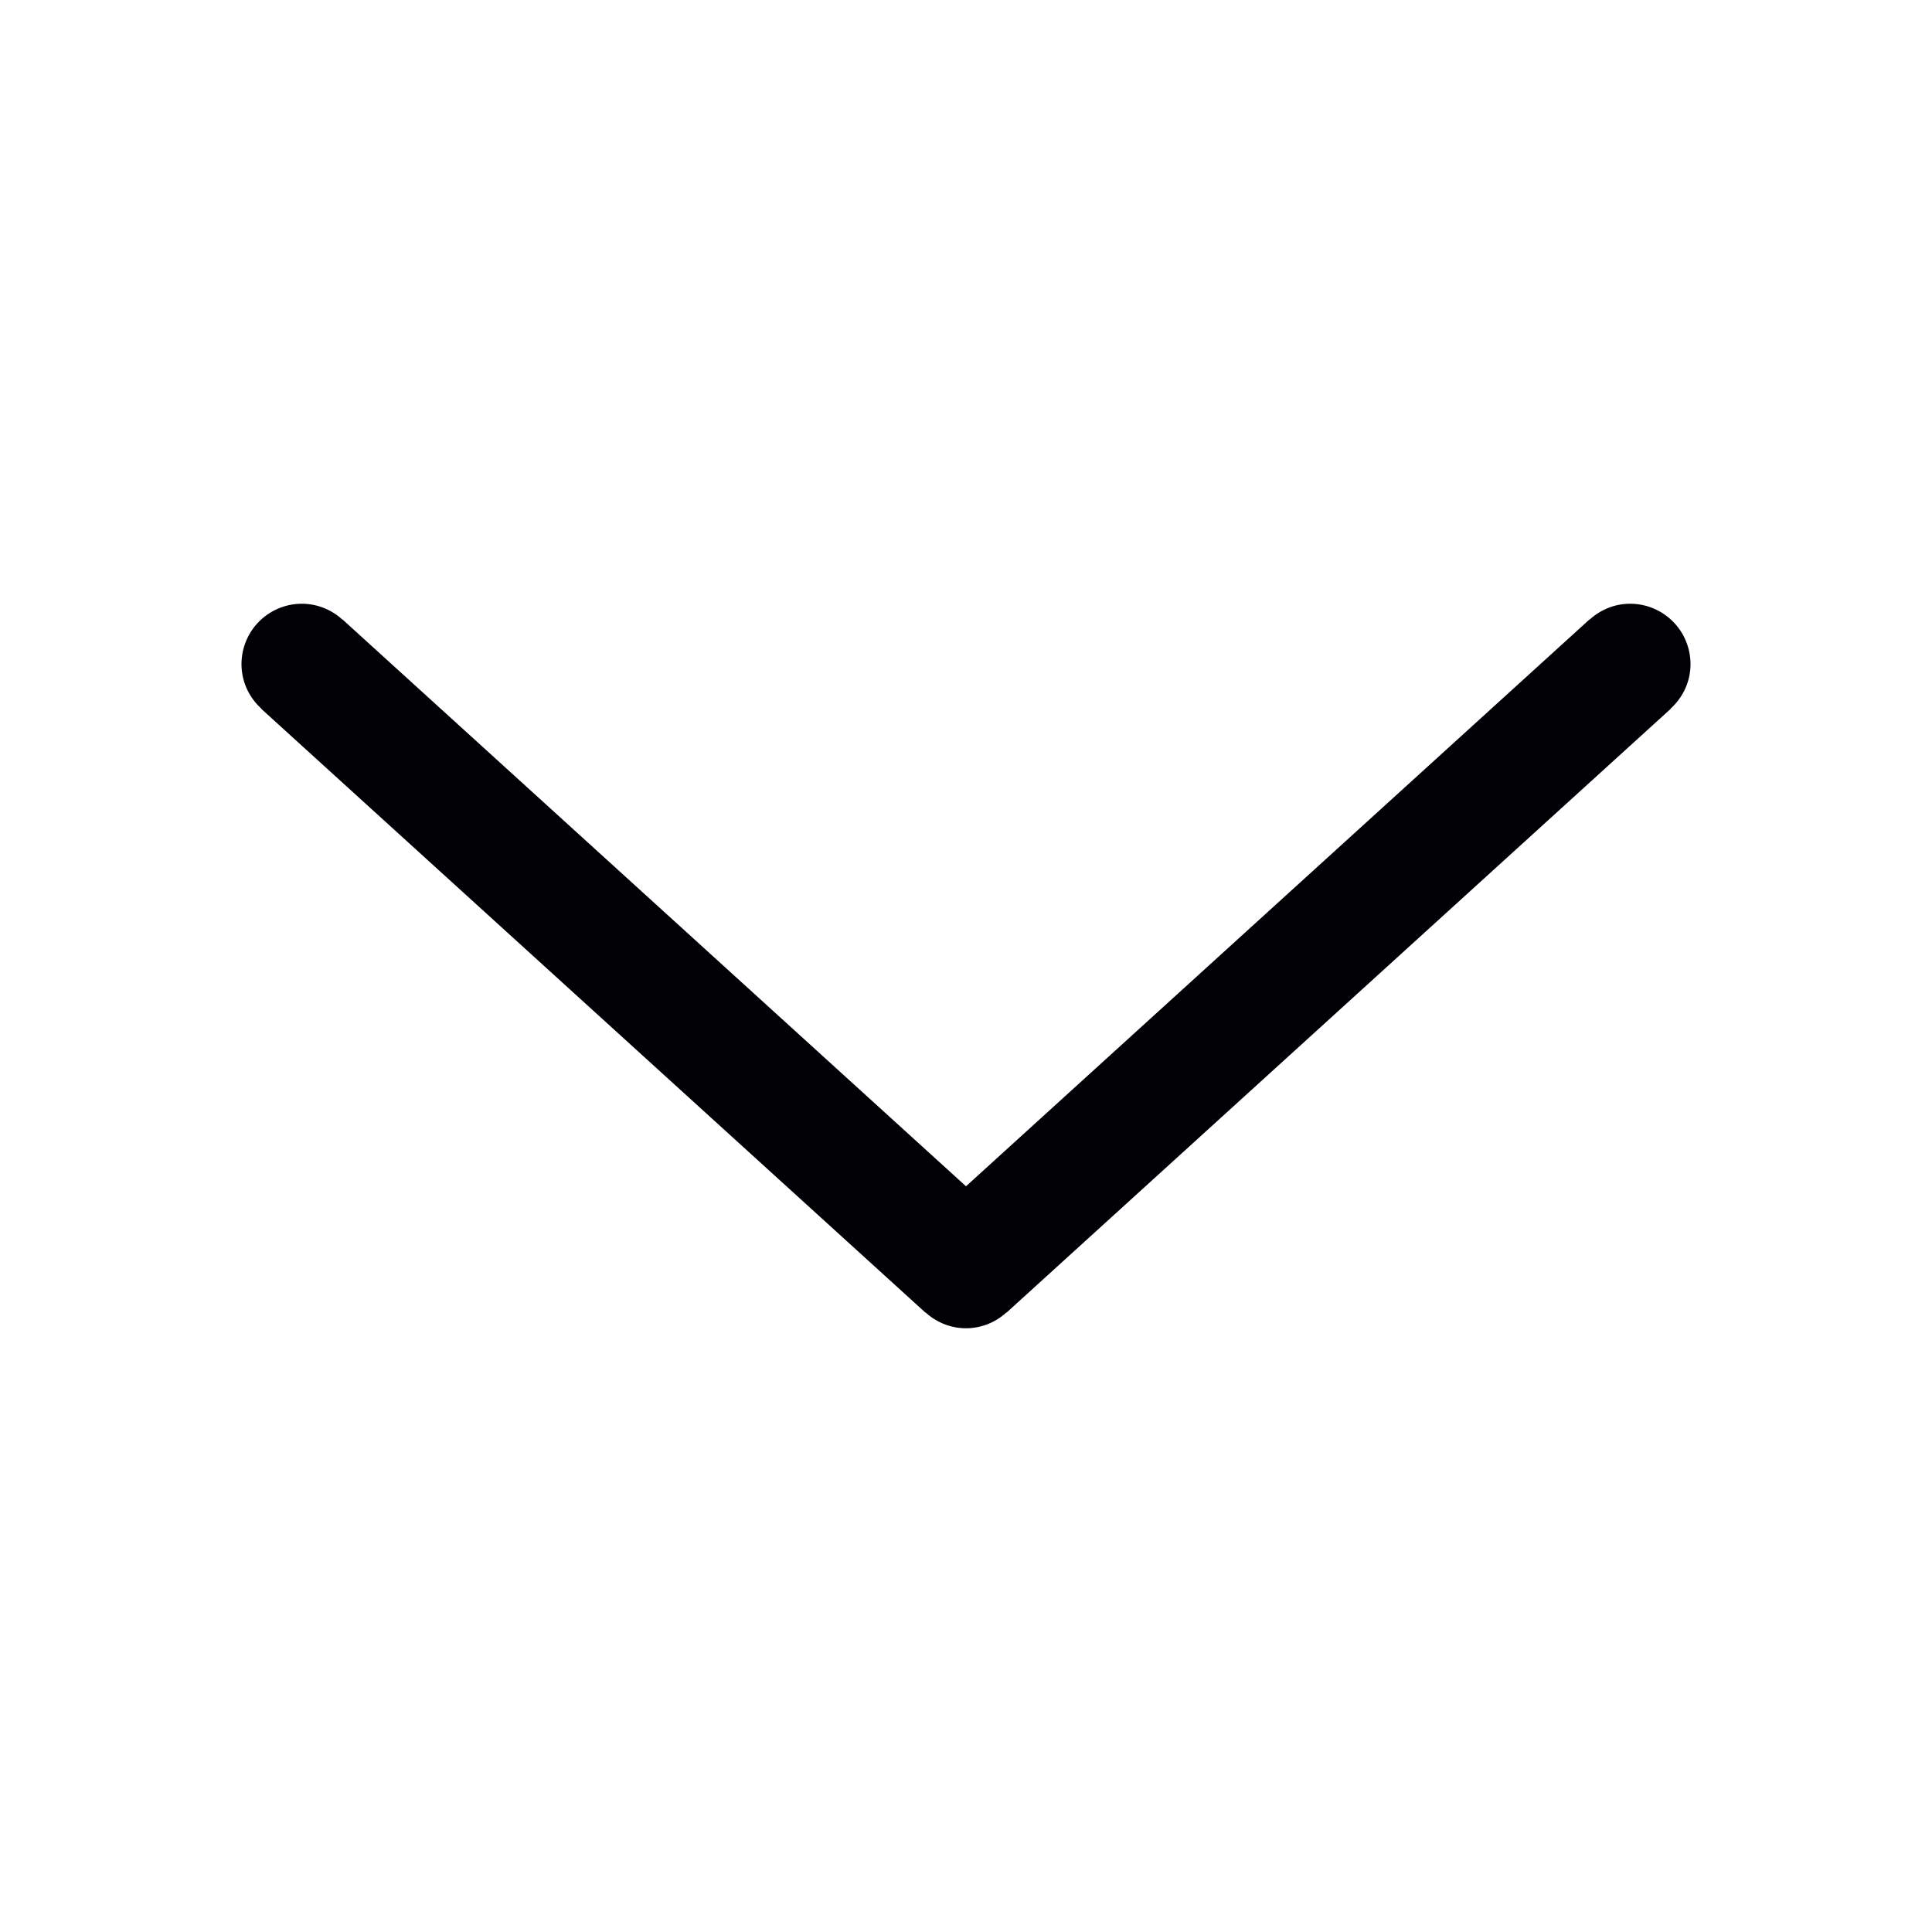 <?xml version="1.0" standalone="no"?><!DOCTYPE svg PUBLIC "-//W3C//DTD SVG 1.1//EN" "http://www.w3.org/Graphics/SVG/1.1/DTD/svg11.dtd"><svg t="1657630578437" class="icon" viewBox="0 0 1024 1024" version="1.1" xmlns="http://www.w3.org/2000/svg" p-id="2118" xmlns:xlink="http://www.w3.org/1999/xlink" width="200" height="200"><defs><style type="text/css">@font-face { font-family: element-icons; src: url("chrome-extension://moombeodfomdpjnpocobemoiaemednkg/fonts/element-icons.woff") format("woff"), url("chrome-extension://moombeodfomdpjnpocobemoiaemednkg/fonts/element-icons.ttf ") format("truetype"); }
@font-face { font-family: feedback-iconfont; src: url("//at.alicdn.com/t/font_1031158_u69w8yhxdu.woff2?t=1630033759944") format("woff2"), url("//at.alicdn.com/t/font_1031158_u69w8yhxdu.woff?t=1630033759944") format("woff"), url("//at.alicdn.com/t/font_1031158_u69w8yhxdu.ttf?t=1630033759944") format("truetype"); }
</style></defs><path d="M512 704c8.288 0 15.776-3.232 21.456-8.4l0.064 0.08 352-320-0.08-0.08c6.448-5.856 10.56-14.208 10.56-23.6a32 32 0 0 0-32-32c-8.288 0-15.76 3.232-21.456 8.4l-0.08-0.08L512 628.752 181.536 328.32l-0.08 0.08A31.776 31.776 0 0 0 160 320a32 32 0 0 0-32 32c0 9.376 4.112 17.744 10.544 23.6l-0.08 0.08 352 320 0.08-0.08c5.68 5.168 13.168 8.4 21.456 8.4z" p-id="2119" fill="#000005"></path></svg>